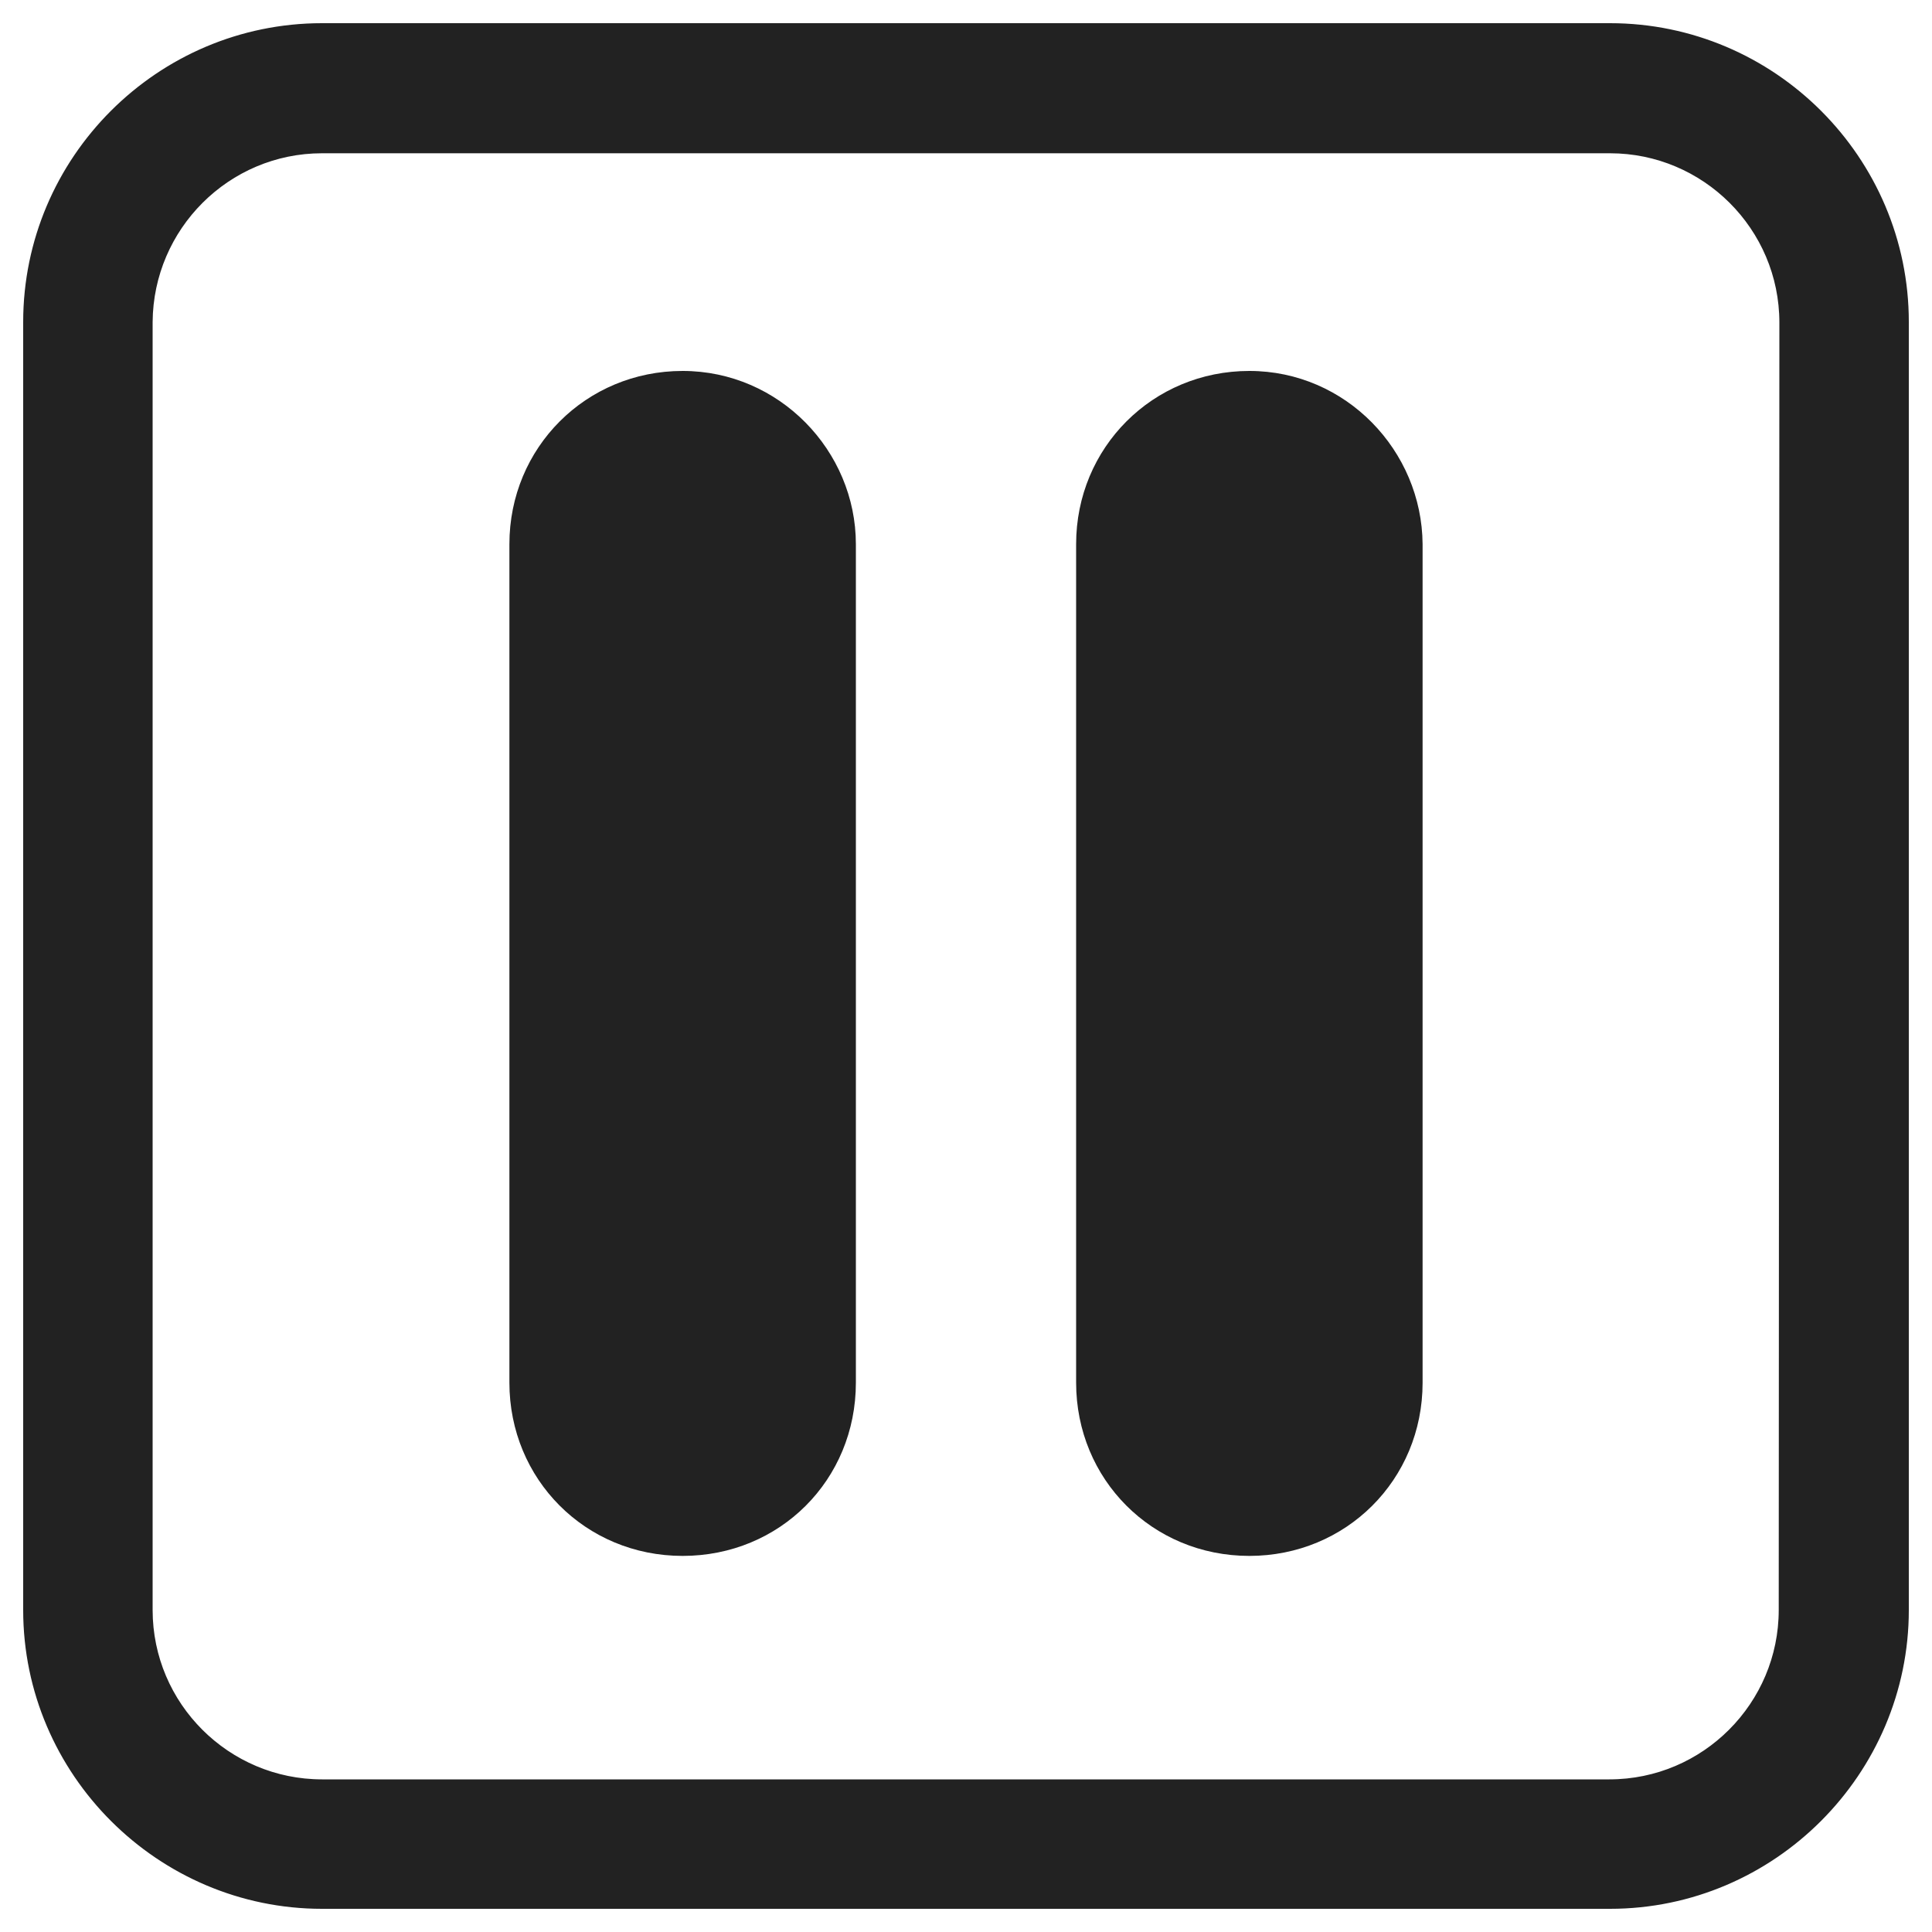 <?xml version="1.0" encoding="utf-8"?>
<!-- Generator: Adobe Illustrator 21.0.0, SVG Export Plug-In . SVG Version: 6.00 Build 0)  -->
<svg version="1.1" id="Capa_1" xmlns="http://www.w3.org/2000/svg" xmlns:xlink="http://www.w3.org/1999/xlink" x="0px" y="0px"
	 viewBox="0 0 300 300" style="enable-background:new 0 0 300 300;" xml:space="preserve">
<style type="text/css">
	.st0{fill:#222222;}
	.st1{fill:#222222;stroke:#222222;stroke-width:2;stroke-miterlimit:10;}
</style>
<g>
	<g>
		<path class="st0" d="M106,57.6c-15,0-26.9,11.9-26.9,26.9v130.2c0,15,11.8,26.9,26.9,26.9s26.9-11.8,26.9-26.9V84.5
			C132.9,70,121,57.6,106,57.6z"/>
		<path class="st0" d="M194,57.6c-15,0-26.9,11.9-26.9,26.9v130.2c0,15,11.8,26.9,26.9,26.9c15,0,26.9-11.8,26.9-26.9V84.5
			C220.8,70,209,57.6,194,57.6z"/>
	</g>
	<path class="st1" d="M250,4.6H50C25,4.6,4.6,25,4.6,50v200c0,25,20.5,45.4,45.4,45.4h200c25,0,45.4-20.5,45.4-45.4V50
		C295.4,25,275,4.6,250,4.6z M277.2,250c0,15-12.2,27.3-27.3,27.3H50c-15,0-27.3-12.2-27.3-27.3V50C22.8,35,35,22.8,50,22.8h200
		c15,0,27.3,12.2,27.3,27.3L277.2,250L277.2,250z"/>
</g>
</svg>
